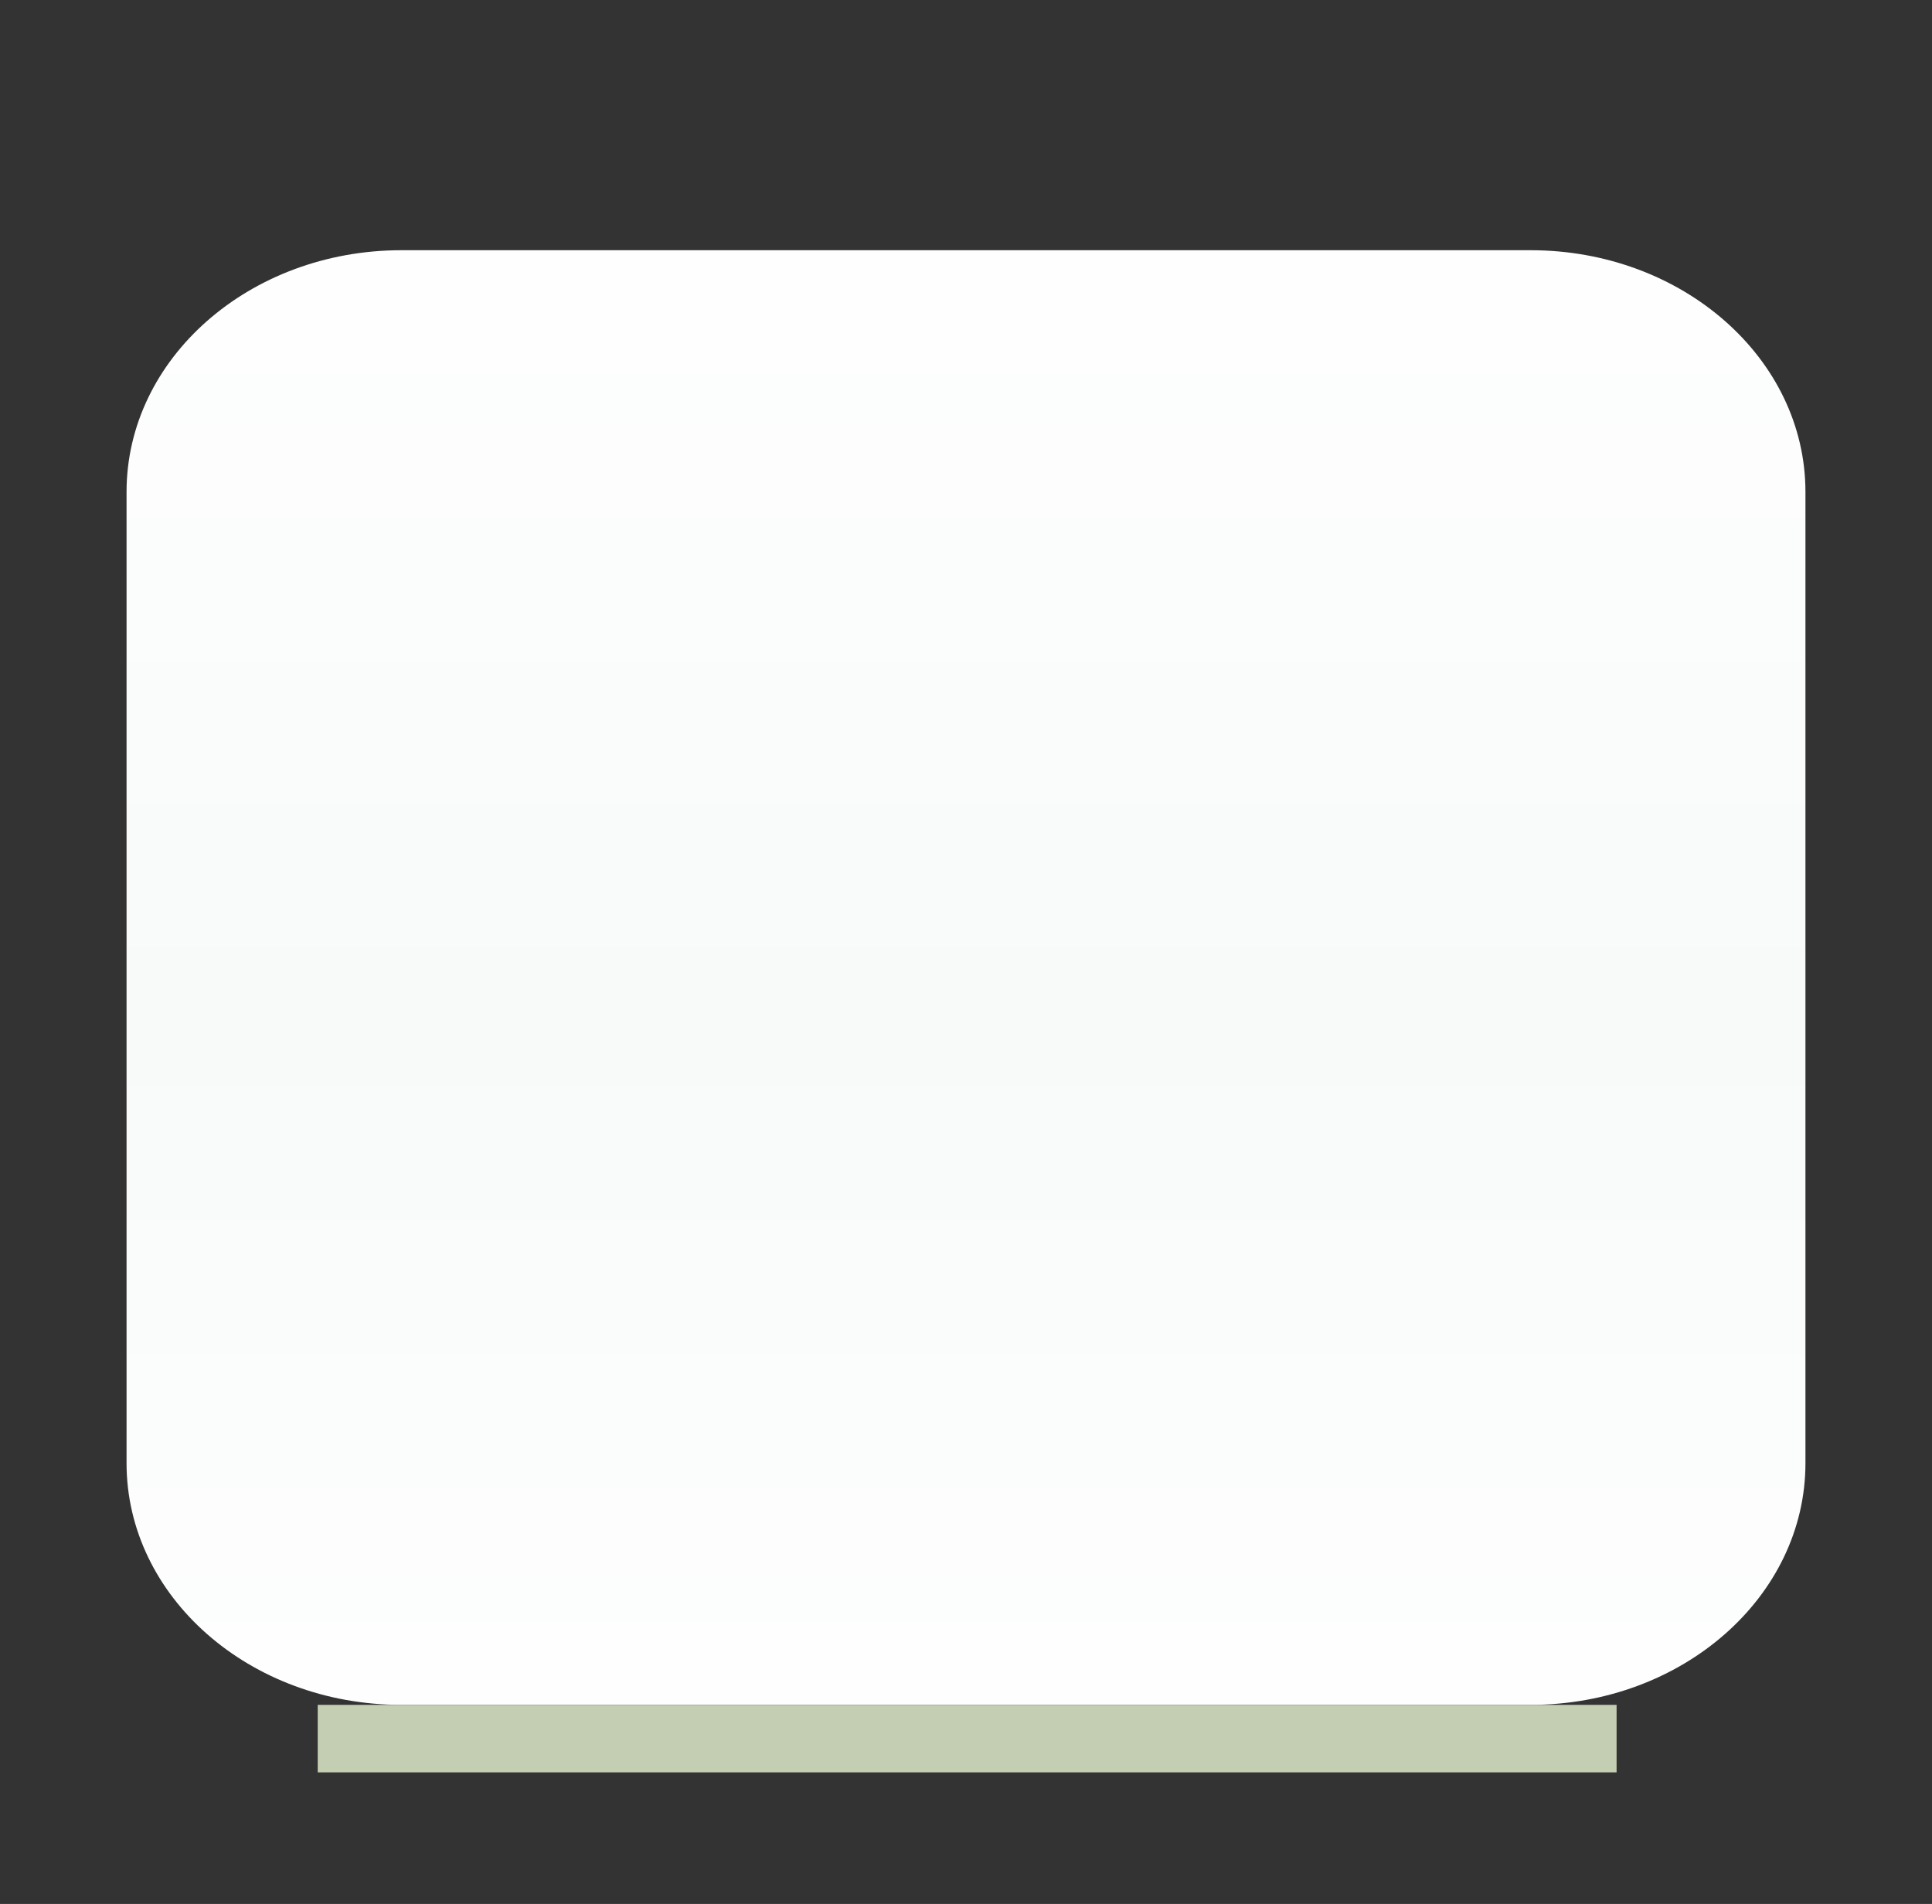 <?xml version="1.0" encoding="utf-8"?>
<!-- Generator: Adobe Illustrator 17.0.0, SVG Export Plug-In . SVG Version: 6.00 Build 0)  -->
<!DOCTYPE svg PUBLIC "-//W3C//DTD SVG 1.1 Basic//EN" "http://www.w3.org/Graphics/SVG/1.1/DTD/svg11-basic.dtd">
<svg version="1.1" baseProfile="basic"
	 id="svg2" xmlns:osb="http://www.openswatchbook.org/uri/2009/osb" xmlns:sodipodi="http://sodipodi.sourceforge.net/DTD/sodipodi-0.dtd" xmlns:inkscape="http://www.inkscape.org/namespaces/inkscape" xmlns:svg="http://www.w3.org/2000/svg" xmlns:dc="http://purl.org/dc/elements/1.1/" xmlns:cc="http://creativecommons.org/ns#" xmlns:rdf="http://www.w3.org/1999/02/22-rdf-syntax-ns#" inkscape:version="0.48.4 r9939" sodipodi:docname="MTSQ_resource_ALL.svg"
	 xmlns="http://www.w3.org/2000/svg" xmlns:xlink="http://www.w3.org/1999/xlink" x="0px" y="0px" width="138.494px"
	 height="136.495px" viewBox="3045.8 243.947 138.494 136.495" xml:space="preserve">
<rect x="3045.8" y="243.947" width="138.494" height="136.495" fill="#333333" stroke="none"/>
<linearGradient id="SVGID_1_" gradientUnits="userSpaceOnUse" x1="3115.047" y1="365.059" x2="3115.047" y2="265.606">
	<stop  offset="0" style="stop-color:#FDFEFD"/>
	<stop  offset="0.483" style="stop-color:#F8FAFA"/>
	<stop  offset="1" style="stop-color:#FDFEFD"/>
</linearGradient>
<path fill="url(#SVGID_1_)" d="M3175.222,348.844c0,9.569-8.823,17.326-19.706,17.326h-80.938
	c-10.883,0-19.706-7.757-19.706-17.326v-69.633c0-9.569,8.823-17.326,19.706-17.326h80.938
	c10.883,0,19.706,7.757,19.706,17.326V348.844z"/>
<rect id="rect6182-7_13_" x="3068.575" y="366.17" fill="#C4CEB2" width="93.109" height="4.84"/>
</svg>
